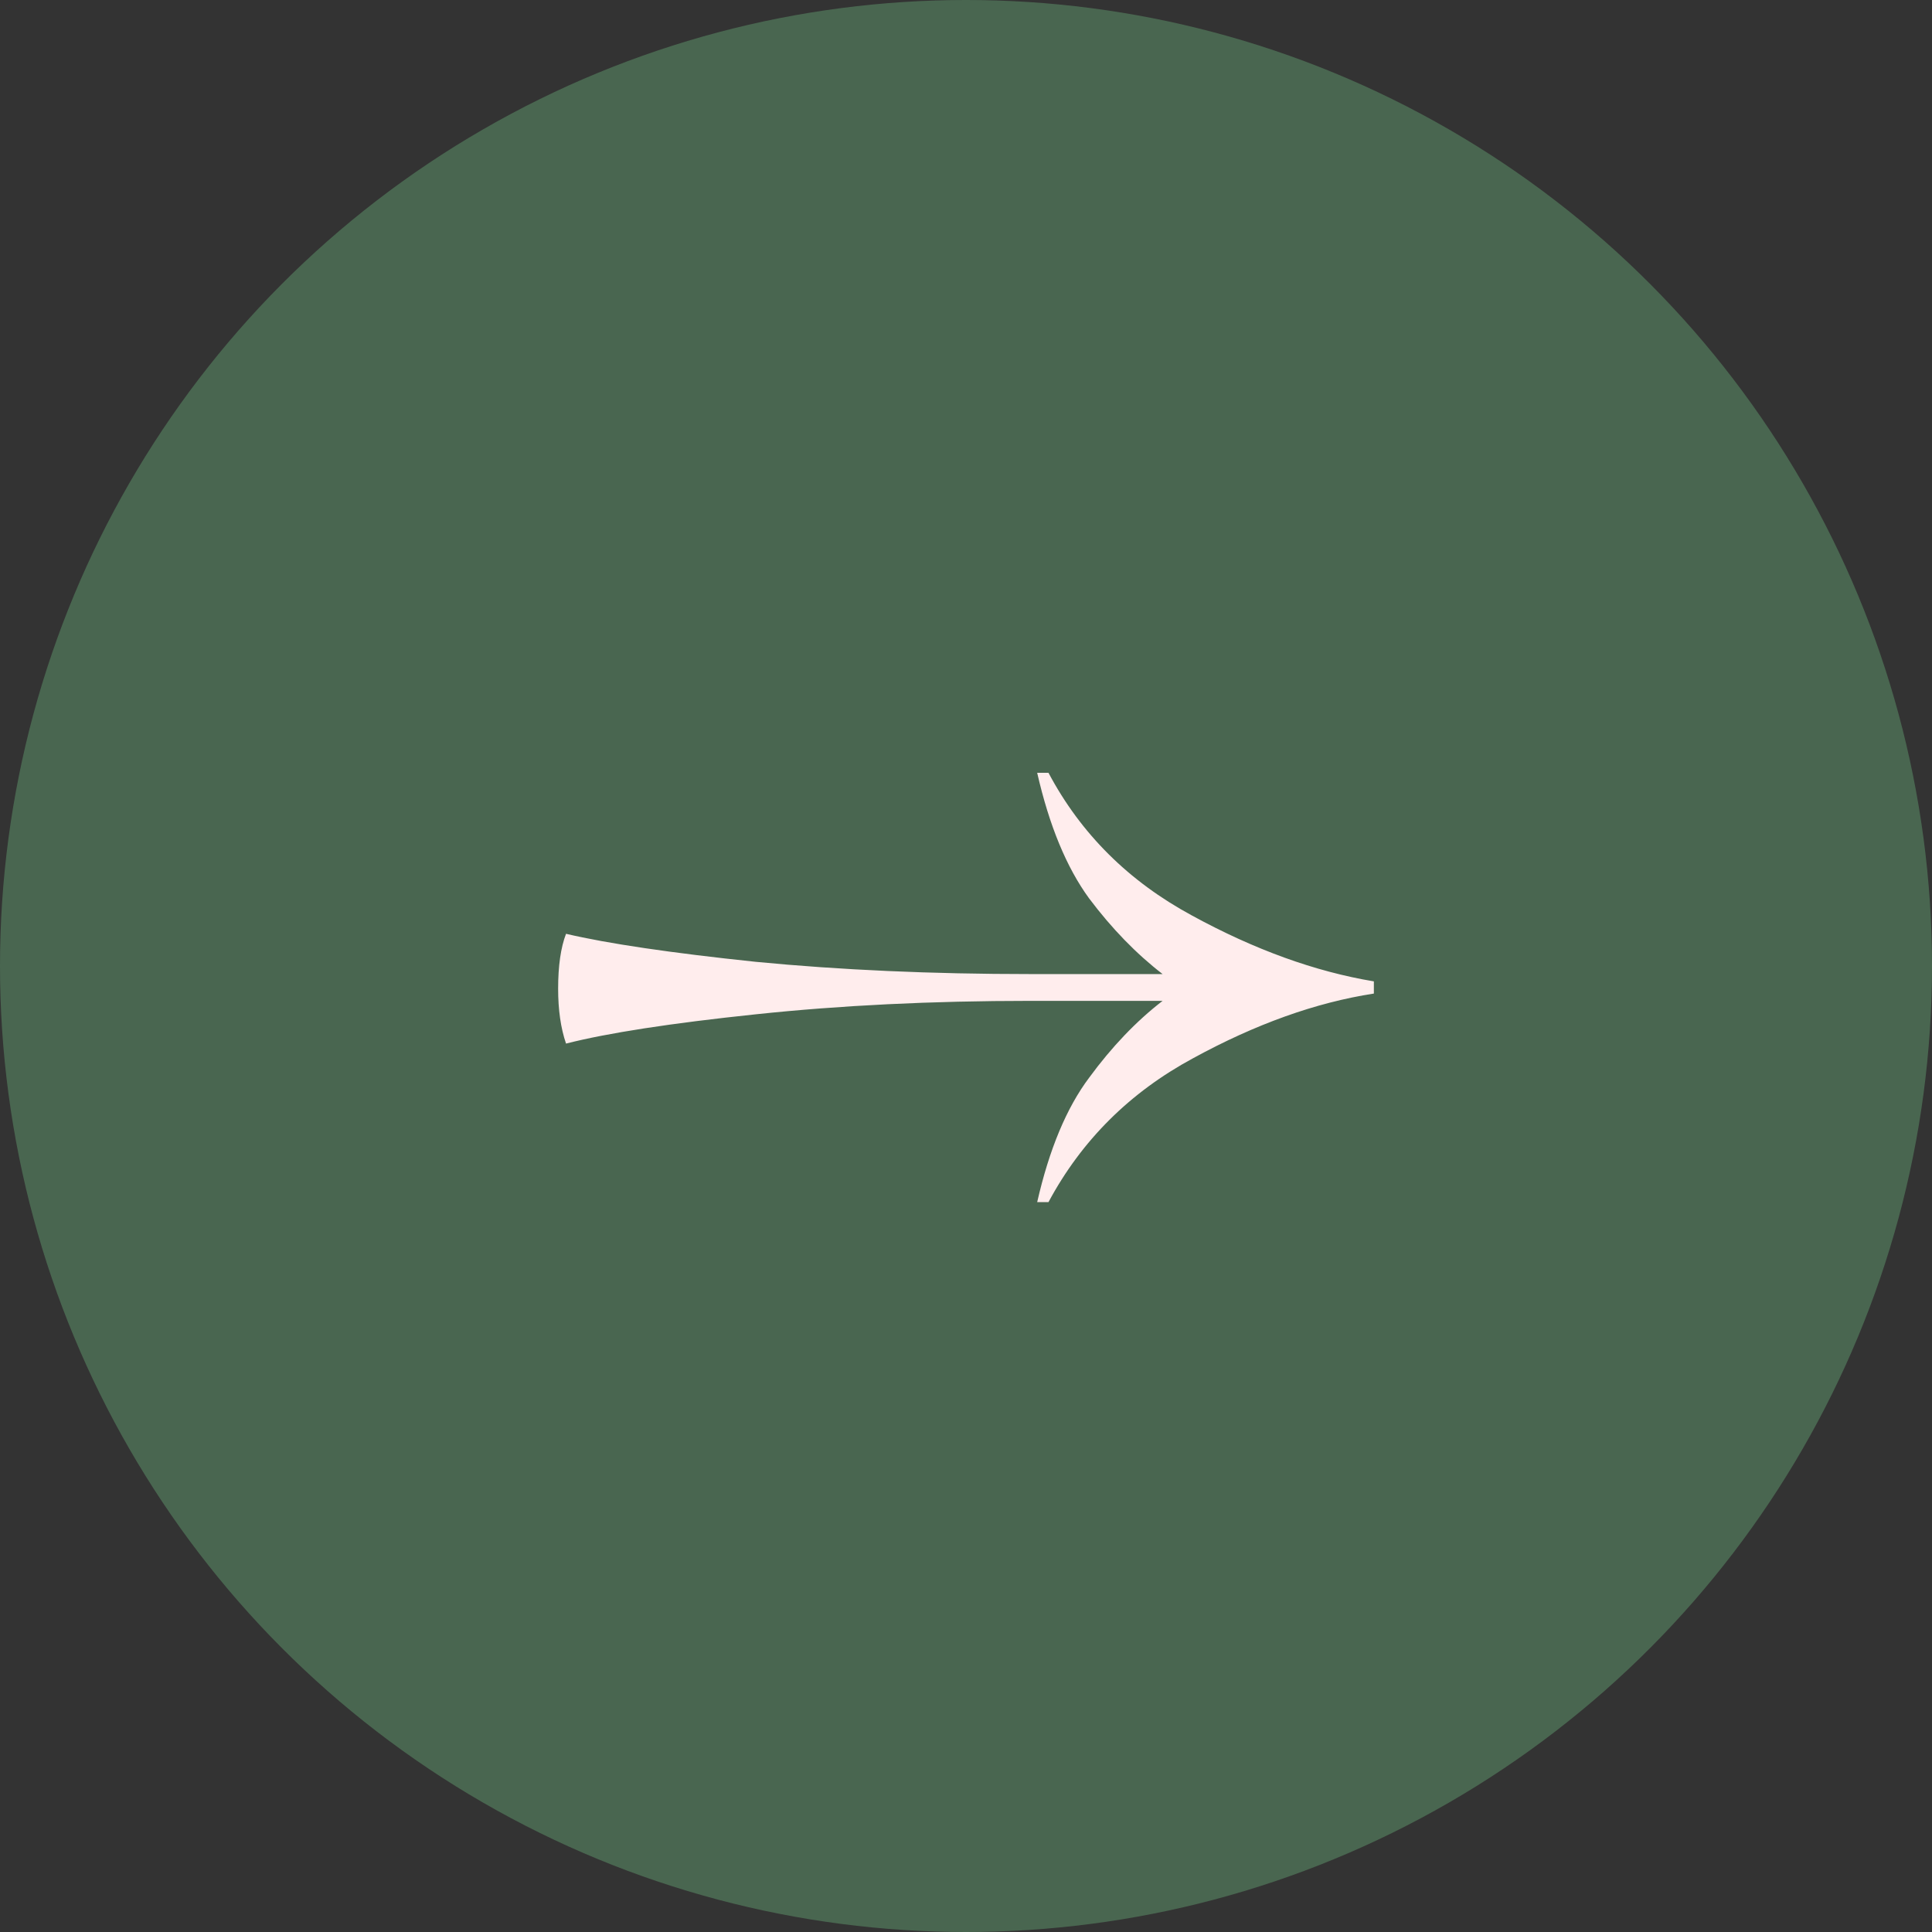 <?xml version="1.0" encoding="UTF-8"?> <svg xmlns="http://www.w3.org/2000/svg" width="45" height="45" viewBox="0 0 45 45" fill="none"><rect x="0" y="0" width="45" height="45" fill="#333333" stroke="none"/><circle cx="22.5" cy="22.5" r="22.5" fill="#496650"></circle><path d="M24.421 28C25.193 26.561 26.316 25.443 27.79 24.648C29.246 23.852 30.649 23.35 32 23.142V22.858C30.632 22.631 29.219 22.119 27.763 21.324C26.29 20.528 25.175 19.421 24.421 18H24.158C24.439 19.231 24.842 20.206 25.368 20.926C25.895 21.627 26.465 22.214 27.079 22.688H24C21.702 22.688 19.57 22.593 17.605 22.403C15.623 22.195 14.149 21.977 13.184 21.75C13.061 22.072 13 22.498 13 23.028C13 23.521 13.061 23.947 13.184 24.307C14.149 24.061 15.623 23.833 17.605 23.625C19.57 23.417 21.702 23.312 24 23.312H27.079C26.465 23.786 25.895 24.383 25.368 25.102C24.842 25.803 24.439 26.769 24.158 28H24.421Z" fill="#FFEDED"></path></svg> 